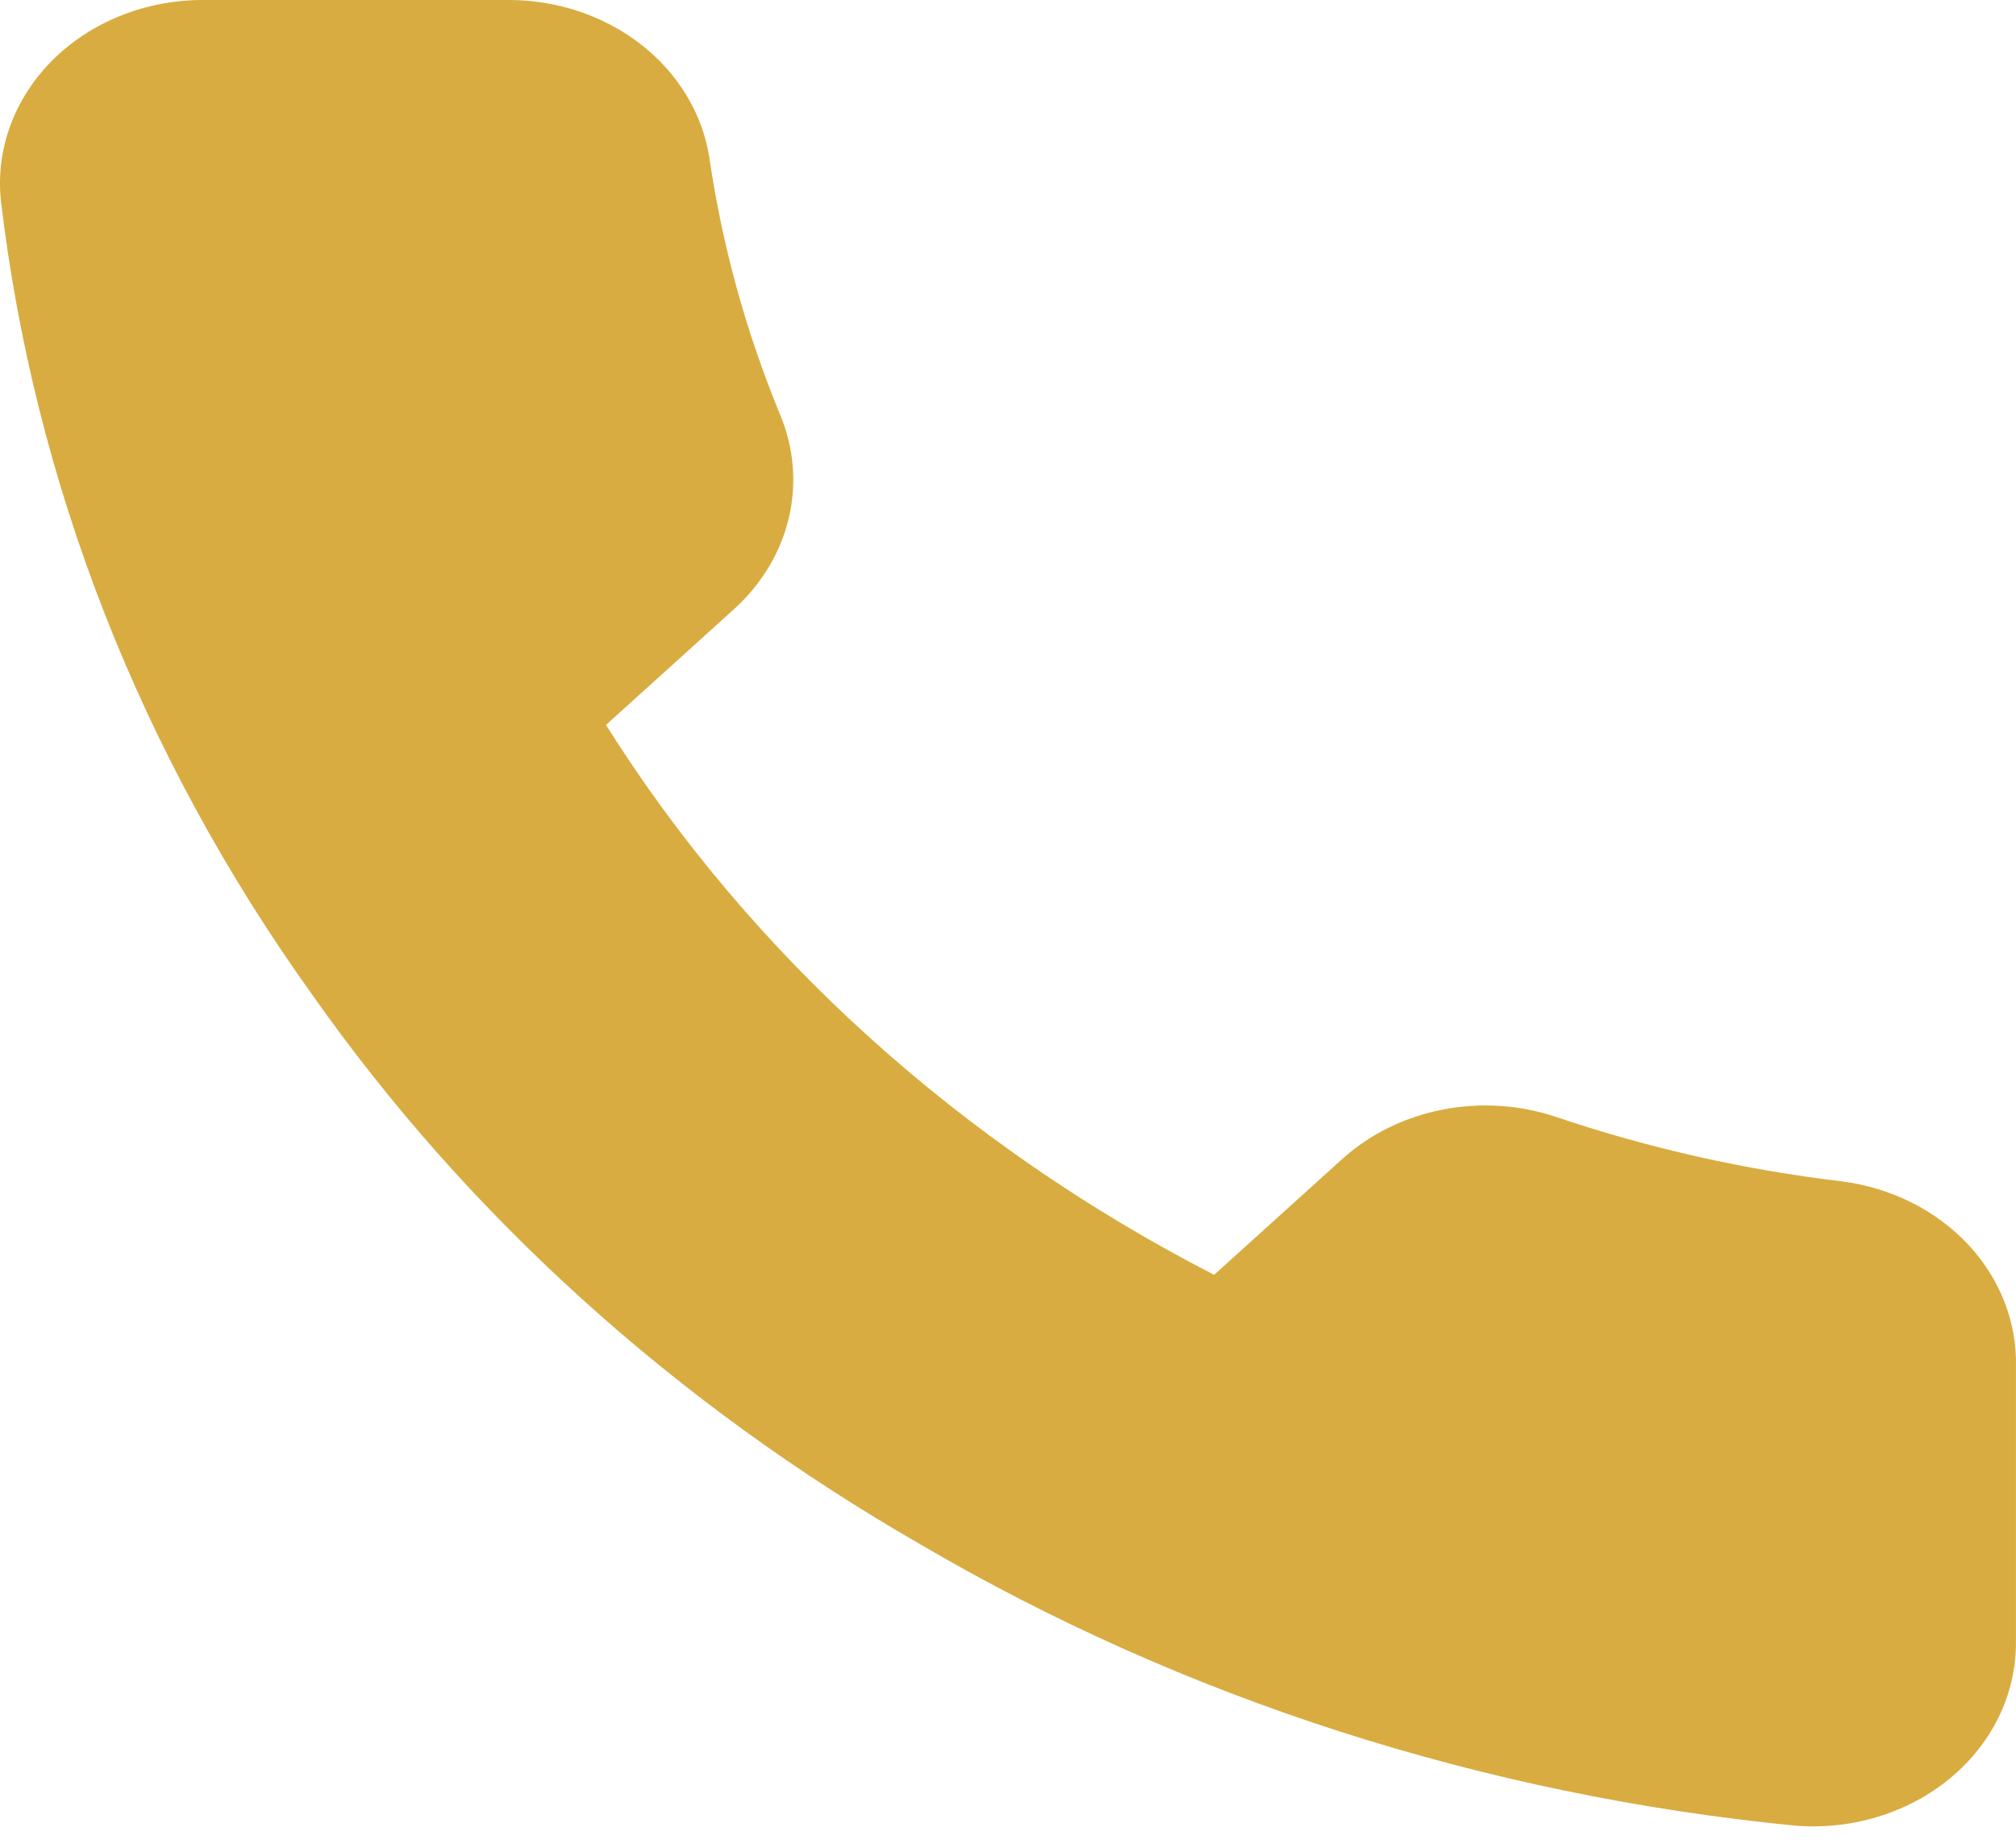 <?xml version="1.0" encoding="UTF-8"?> <svg xmlns="http://www.w3.org/2000/svg" width="60" height="55" viewBox="0 0 60 55" fill="none"> <path d="M59.998 40.702V48.886C60.001 49.645 59.829 50.398 59.493 51.094C59.156 51.79 58.663 52.415 58.043 52.928C57.424 53.442 56.693 53.833 55.897 54.076C55.102 54.32 54.258 54.41 53.421 54.342C44.138 53.43 35.221 50.561 27.387 45.967C20.098 41.778 13.918 36.19 9.286 29.599C4.188 22.482 1.015 14.379 0.024 5.947C-0.051 5.193 0.048 4.433 0.316 3.715C0.583 2.997 1.013 2.337 1.577 1.778C2.142 1.218 2.829 0.771 3.596 0.465C4.362 0.159 5.19 0.001 6.028 0H15.078C16.542 -0.013 17.962 0.456 19.072 1.319C20.182 2.183 20.907 3.381 21.112 4.692C21.494 7.311 22.202 9.883 23.224 12.358C23.629 13.334 23.717 14.396 23.477 15.416C23.236 16.436 22.677 17.372 21.866 18.114L18.035 21.579C22.329 28.408 28.583 34.063 36.135 37.947L39.967 34.482C40.787 33.748 41.822 33.243 42.95 33.026C44.079 32.808 45.252 32.887 46.332 33.254C49.069 34.178 51.913 34.819 54.809 35.164C56.275 35.351 57.613 36.018 58.57 37.039C59.526 38.06 60.035 39.364 59.998 40.702Z" fill="#D8AC40"></path> </svg> 